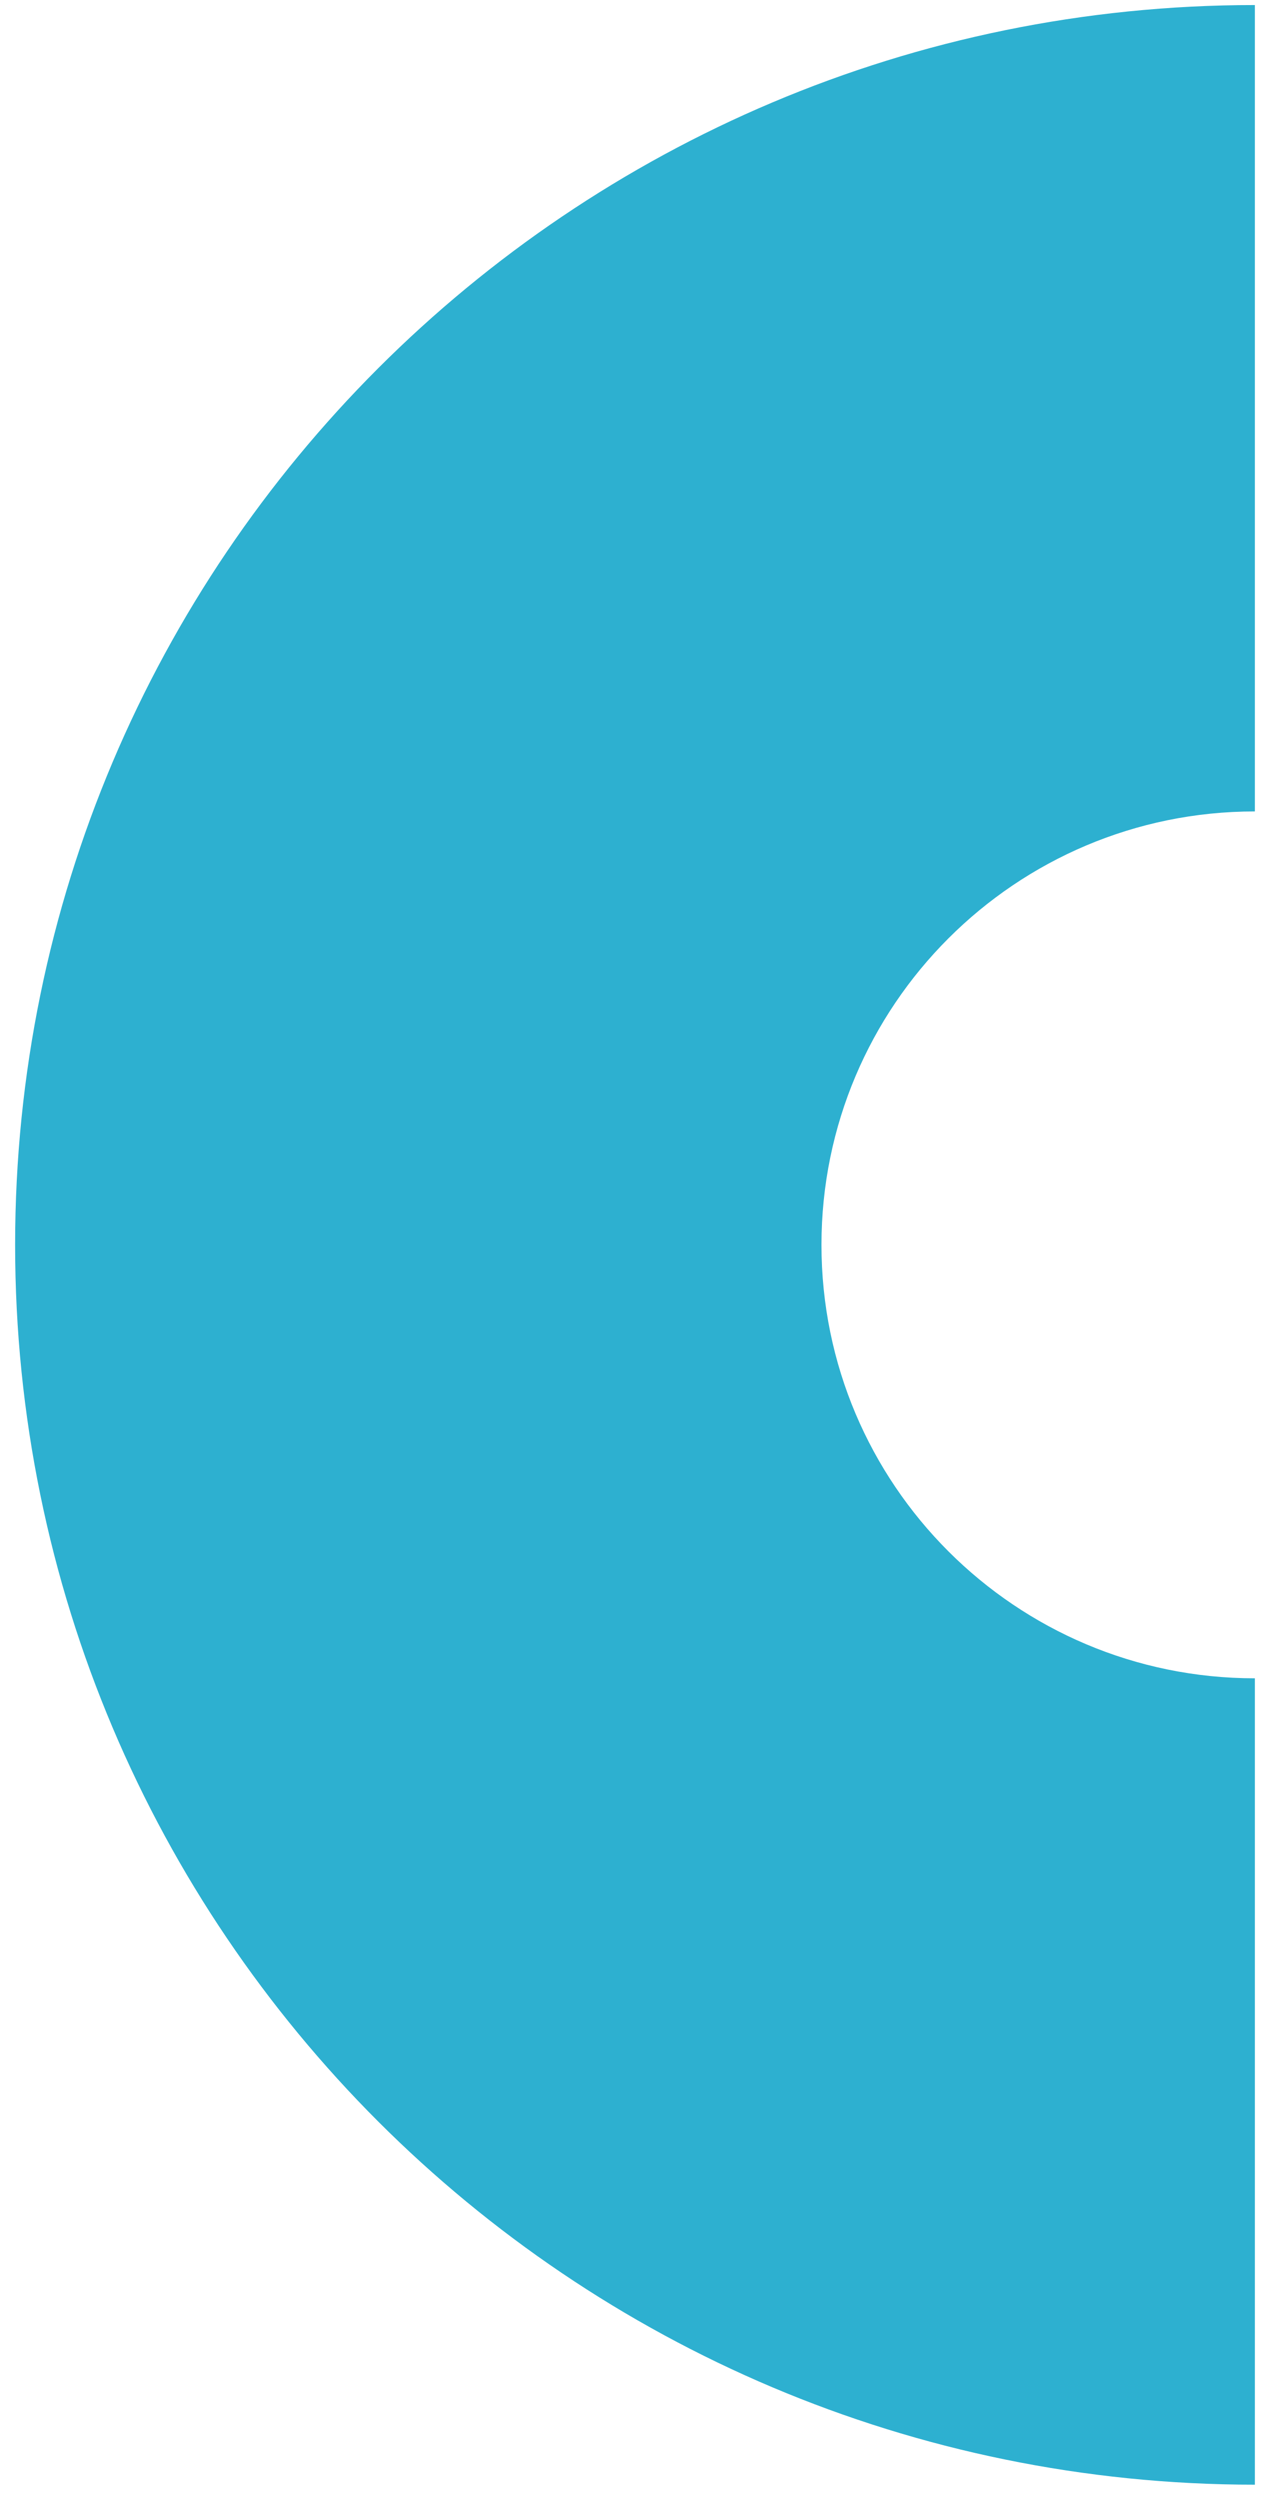 <?xml version="1.0" encoding="UTF-8"?> <svg xmlns="http://www.w3.org/2000/svg" width="63" height="124" viewBox="0 0 63 124" fill="none"> <path d="M62.25 40.25C50.376 40.25 40.75 49.876 40.75 61.75C40.75 73.624 50.376 83.25 62.25 83.25V123.25C28.285 123.25 0.75 95.716 0.75 61.75C0.75 27.785 28.285 0.25 62.25 0.25V40.25Z" fill="#2DB0D0"></path> </svg> 